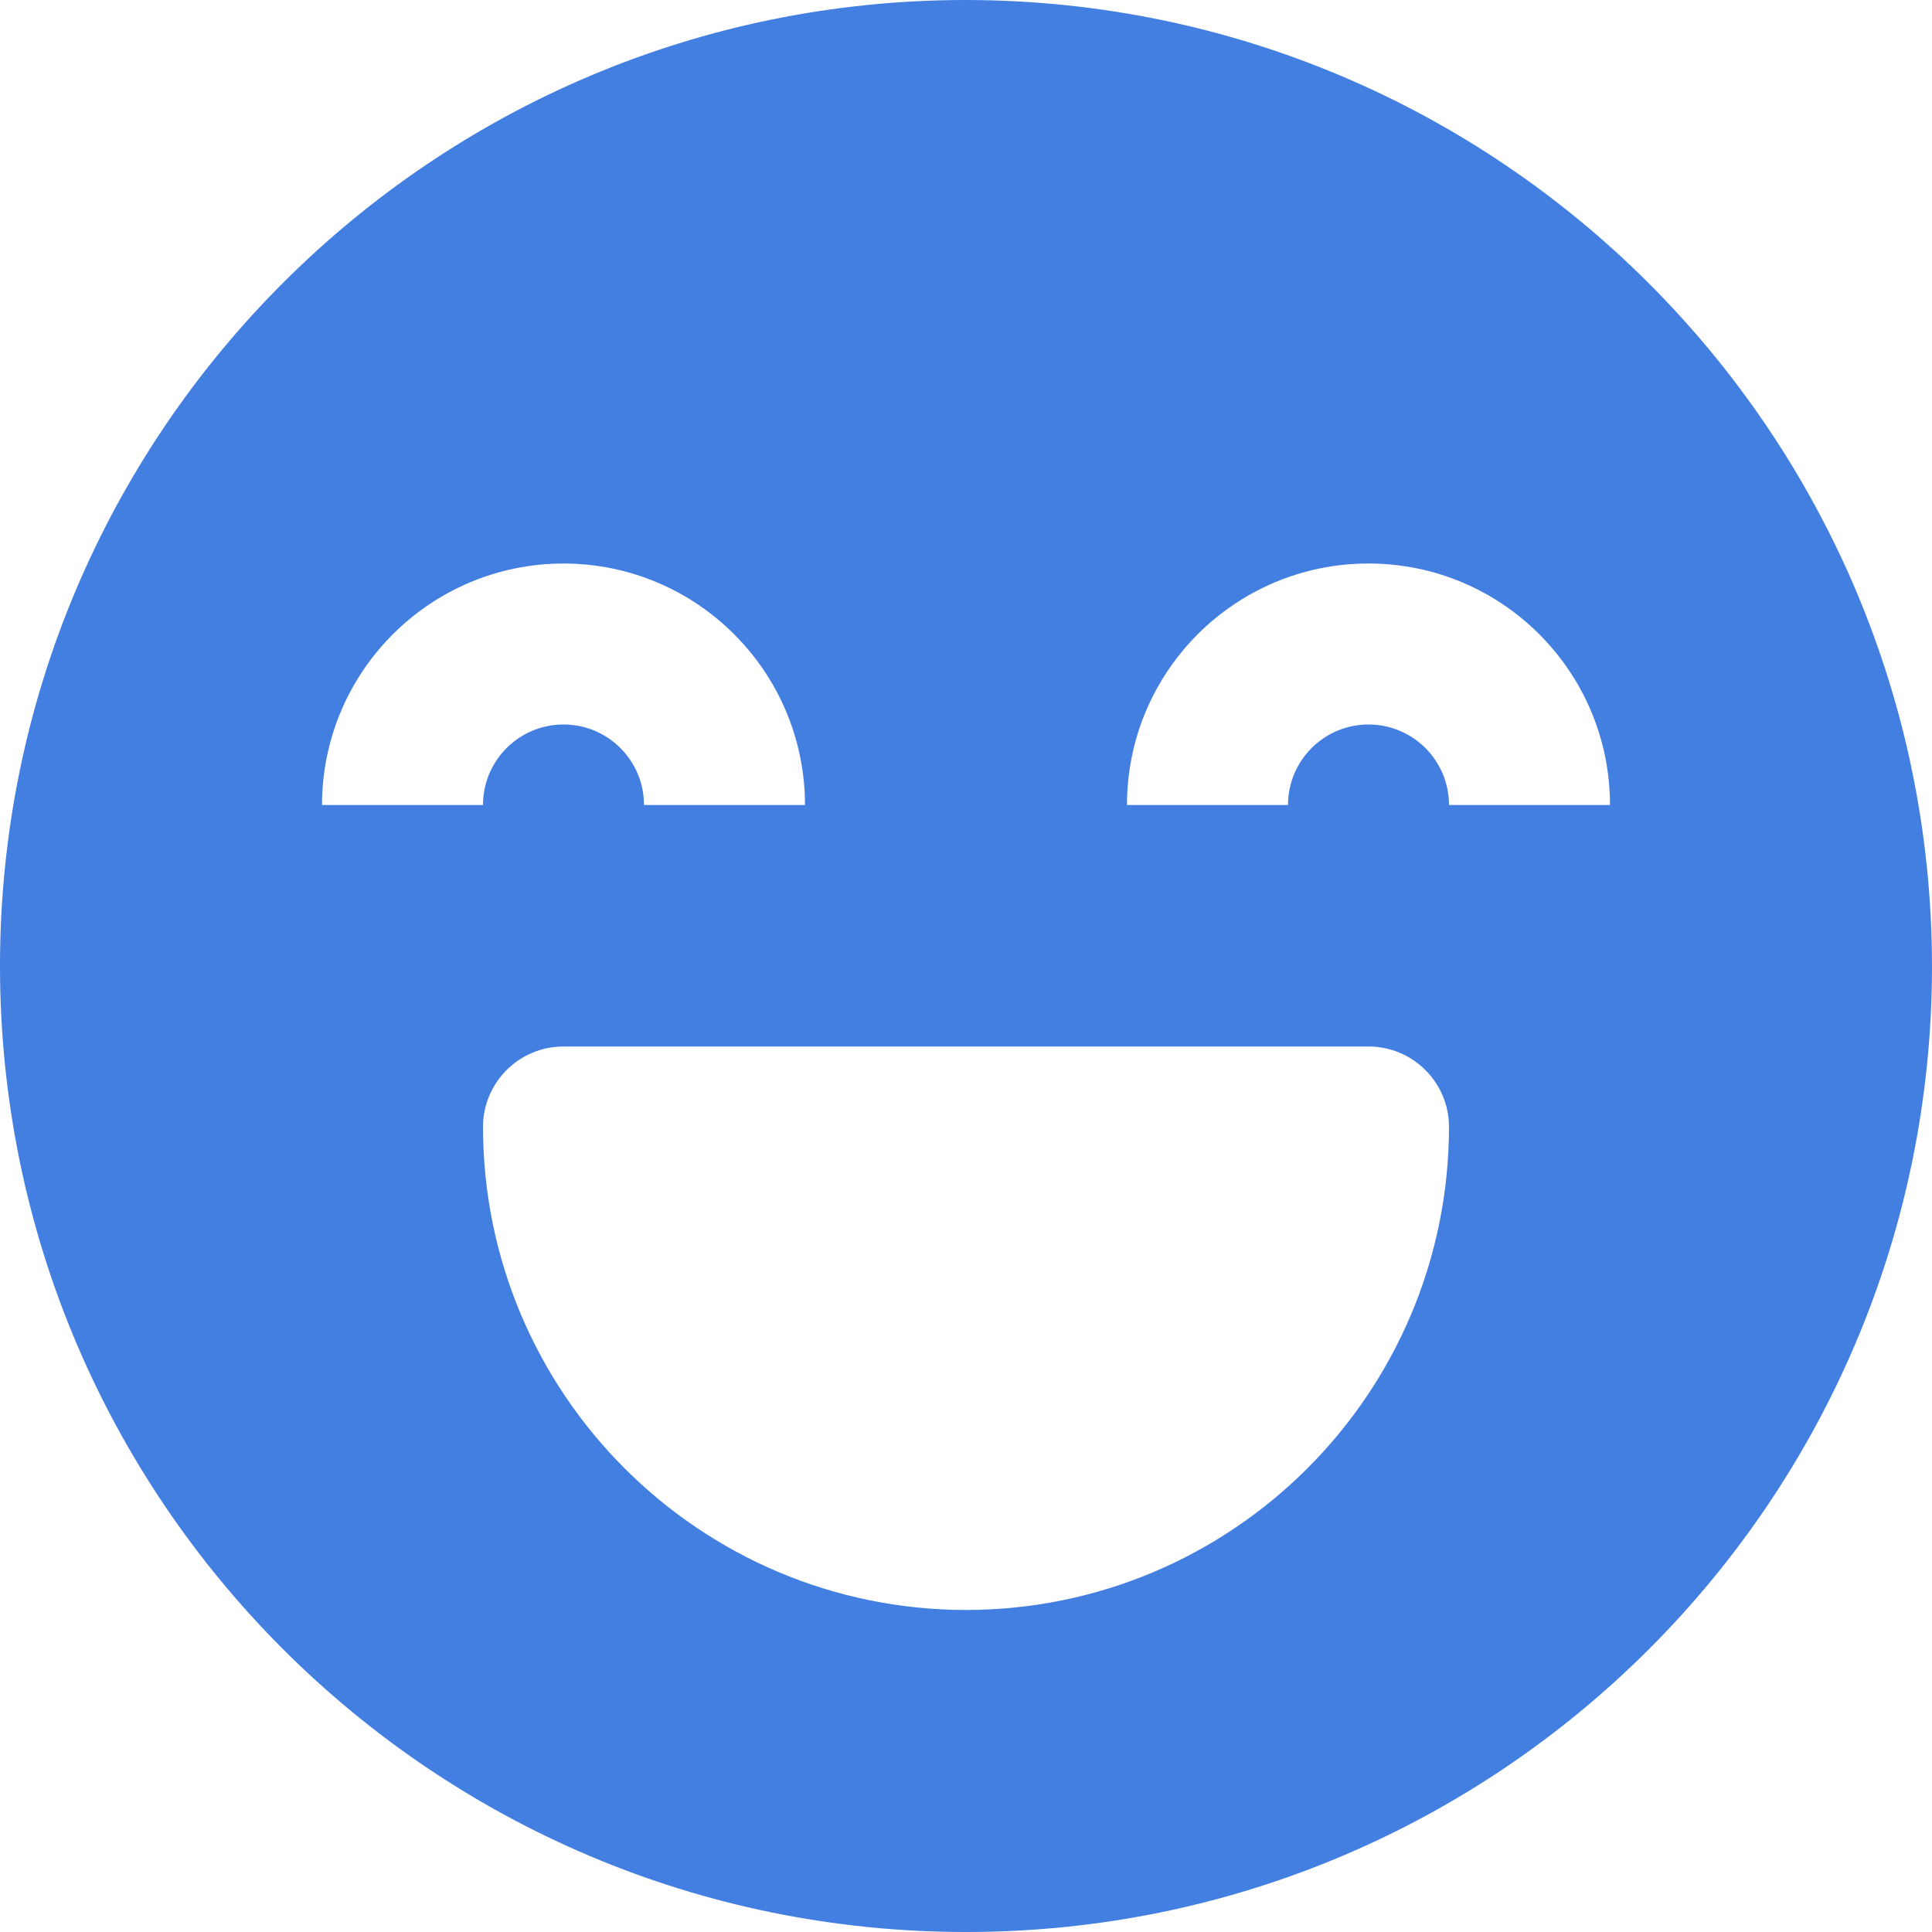 <?xml version="1.0" encoding="UTF-8"?>
<svg width="100px" height="100px" viewBox="0 0 100 100" version="1.1" xmlns="http://www.w3.org/2000/svg" xmlns:xlink="http://www.w3.org/1999/xlink">
    <title>87EF79DC-E855-43EE-A3A1-3D7DA067FC5F</title>
    <g id="Main-Pages" stroke="none" stroke-width="1" fill="none" fill-rule="evenodd">
        <g id="Careers-Page" transform="translate(-1056, -866)" fill="#427FE0" fill-rule="nonzero">
            <g id="icn_positive_culture" transform="translate(1056, 866)">
                <path d="M50,0 C22.386,0 0,22.386 0,50 C0,77.614 22.386,100 50,100 C77.614,100 100,77.614 100,50 C99.969,22.399 77.601,0.031 50,0 Z M29.167,29.167 C36.067,29.174 41.659,34.766 41.667,41.667 L33.333,41.667 C33.333,39.365 31.468,37.5 29.167,37.5 C26.865,37.5 25,39.365 25,41.667 L16.667,41.667 C16.674,34.766 22.266,29.174 29.167,29.167 L29.167,29.167 Z M50,83.333 C36.199,83.318 25.015,72.134 25,58.333 C25,56.032 26.865,54.167 29.167,54.167 L70.833,54.167 C73.135,54.167 75,56.032 75,58.333 C74.985,72.134 63.801,83.318 50,83.333 L50,83.333 Z M75,41.667 C75,39.365 73.135,37.5 70.833,37.5 C68.532,37.5 66.667,39.365 66.667,41.667 L58.333,41.667 C58.333,34.763 63.93,29.167 70.833,29.167 C77.737,29.167 83.333,34.763 83.333,41.667 L75,41.667 Z" id="Shape"></path>
            </g>
        </g>
    </g>
</svg>